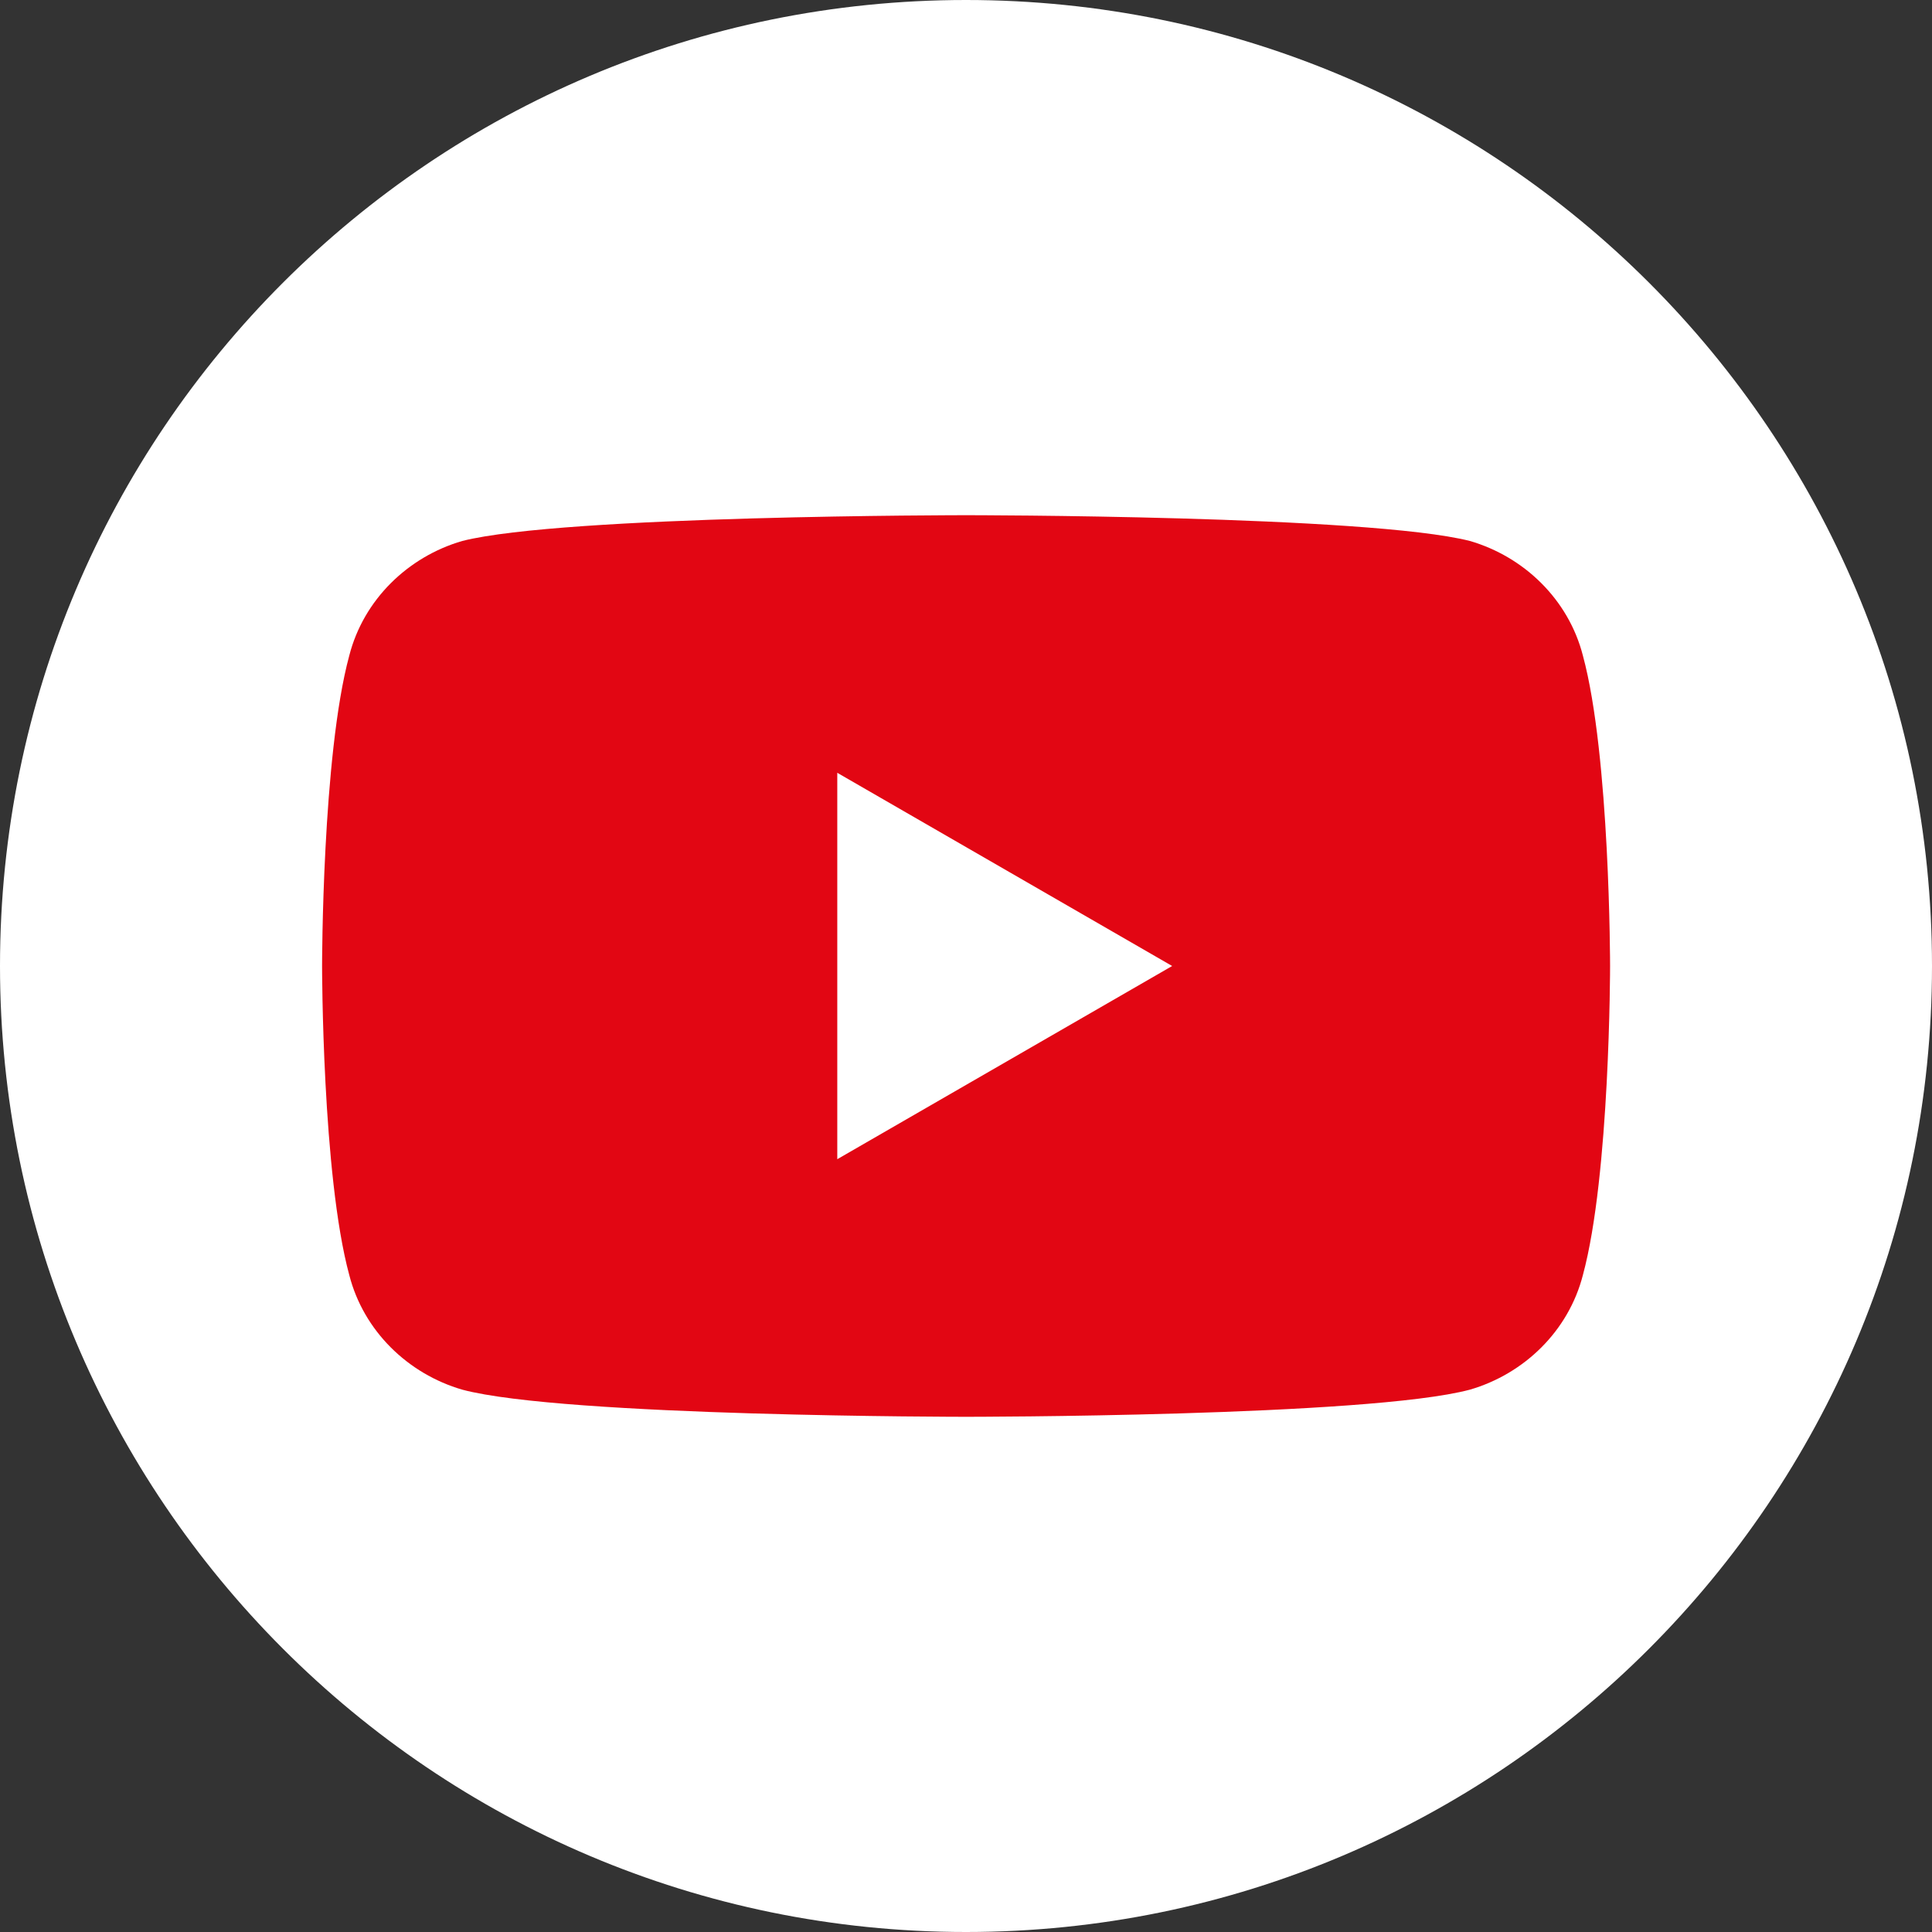 <svg width="24" height="24" viewBox="0 0 24 24" fill="none" xmlns="http://www.w3.org/2000/svg">
<rect x="0" y="0" width="24" height="24" fill="#333333" stroke="none"/>
<path d="M24 12C24 18.613 18.631 24 12 24C5.369 24 0 18.613 0 12C0 5.369 5.369 0 12 0C18.631 0 24 5.369 24 12Z" fill="white"/>
<path fill-rule="evenodd" clip-rule="evenodd" d="M20.001 12C20.001 12 20.001 14.596 19.663 15.84C19.485 16.534 18.934 17.067 18.259 17.263C16.997 17.6 12.001 17.6 12.001 17.6C12.001 17.6 7.005 17.6 5.743 17.263C5.068 17.067 4.517 16.534 4.339 15.84C4.001 14.596 4.001 12 4.001 12C4.001 12 4.001 9.387 4.339 8.143C4.517 7.449 5.068 6.916 5.743 6.72C7.005 6.4 12.001 6.4 12.001 6.4C12.001 6.4 16.997 6.4 18.259 6.72C18.934 6.916 19.485 7.449 19.663 8.143C20.001 9.387 20.001 12 20.001 12ZM14.561 12L10.401 9.6V14.4L14.561 12Z" fill="#E20613"/>
</svg>
